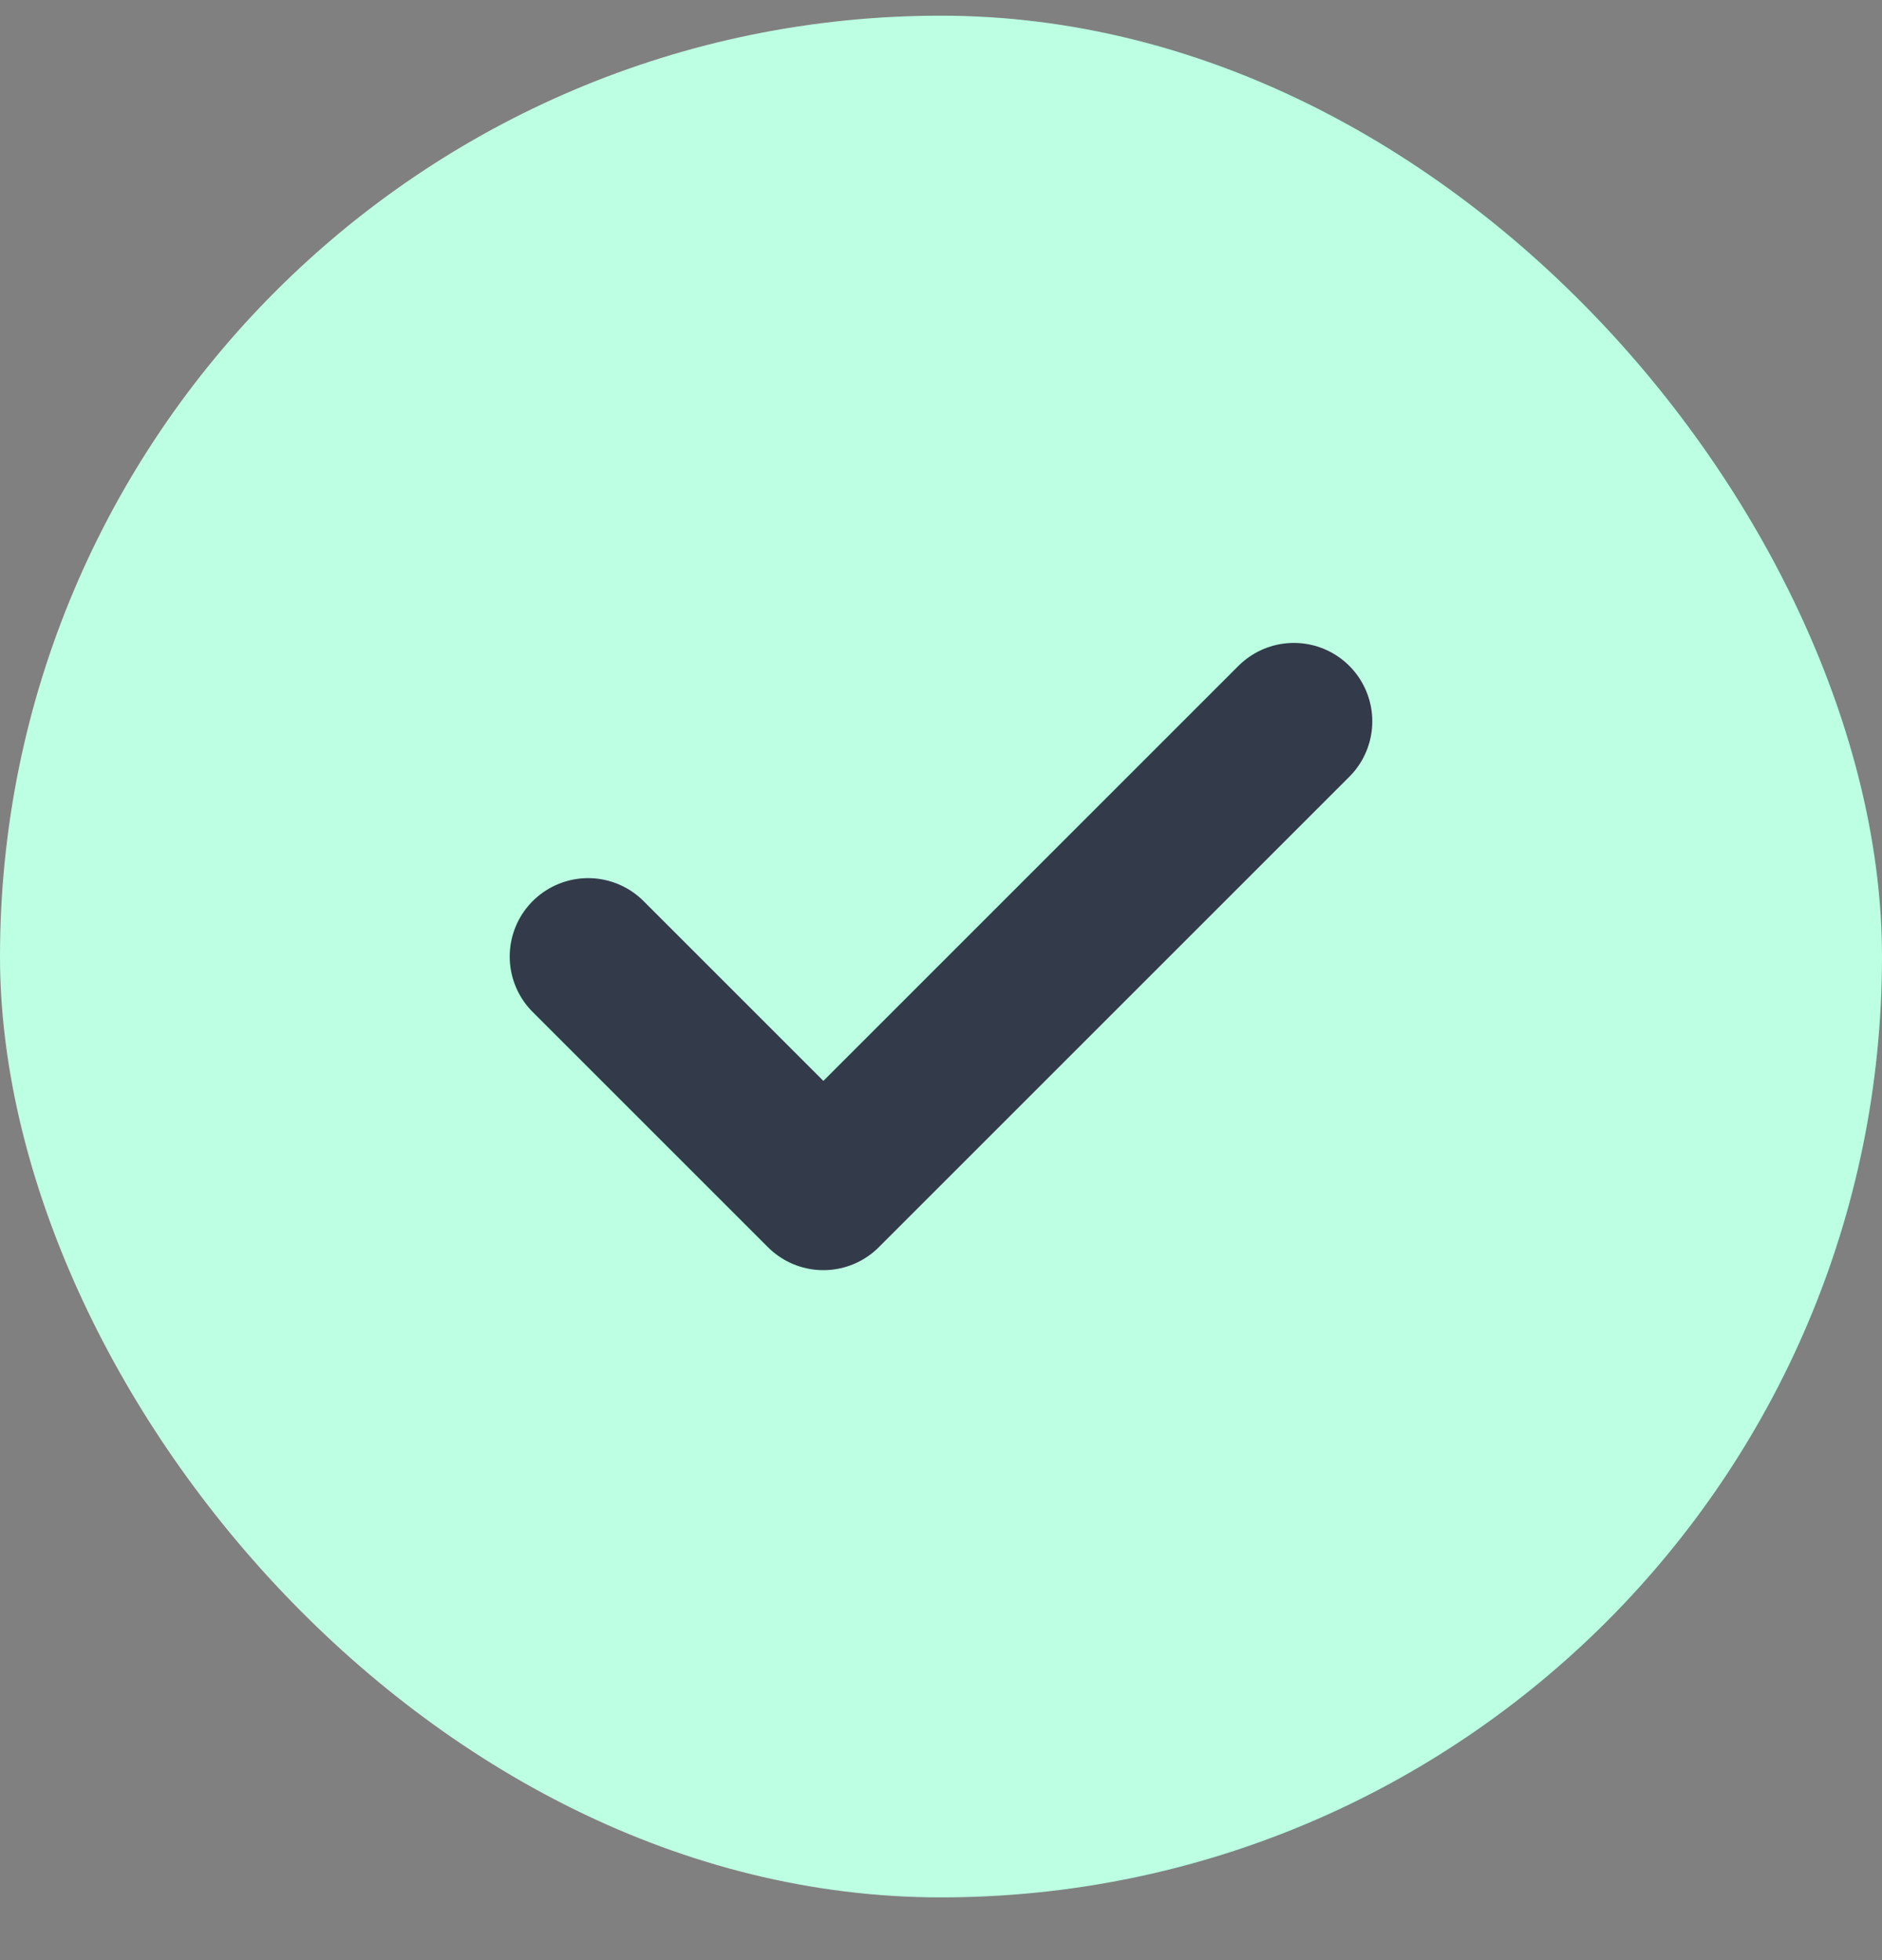 <svg width="24" height="25" viewBox="0 0 24 25" fill="none" xmlns="http://www.w3.org/2000/svg">
<rect x="0" y="0" width="24" height="25" fill="#808080" stroke="none"/>
<rect y="0.2" width="24" height="24" rx="12" fill="#BCFFE3"/>
<path d="M7.5 12.2L10.5 15.2L16.5 9.2" stroke="#333B4A" stroke-width="2" stroke-linecap="round" stroke-linejoin="round"/>
</svg>
